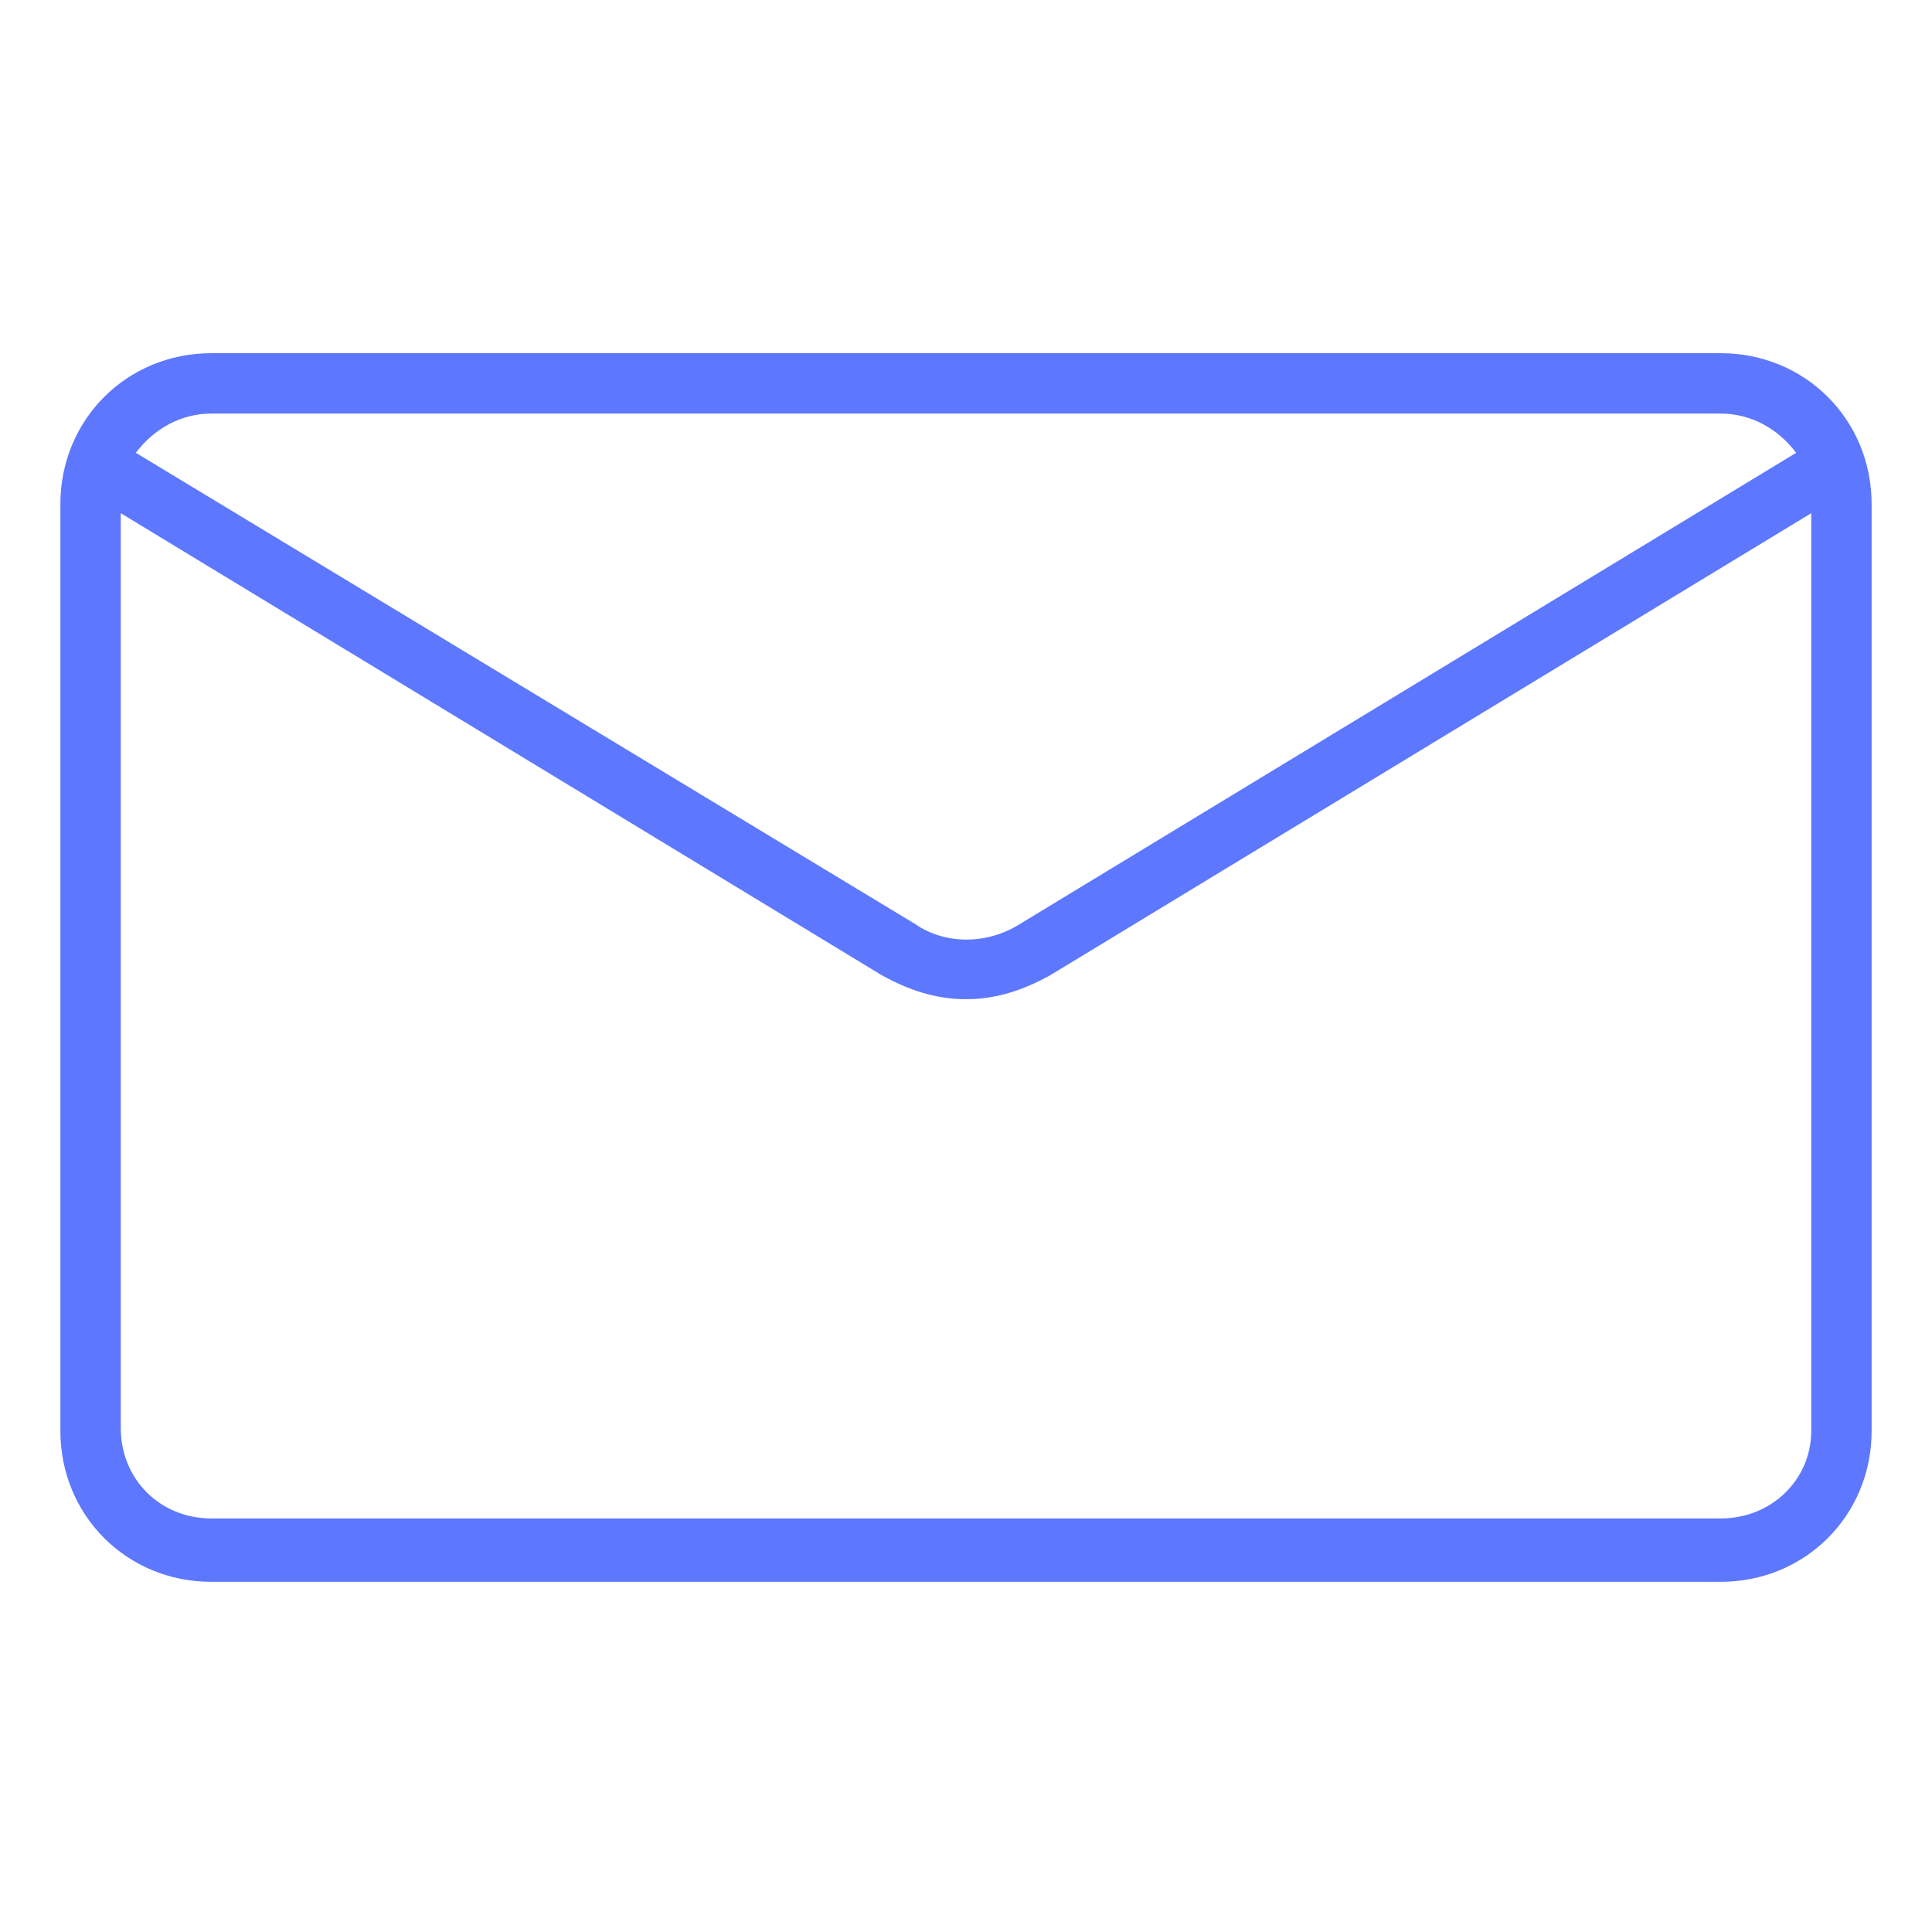 <?xml version="1.0" encoding="utf-8"?>
<svg fill="#5d78ff" width="64" height="64" version="1.1" id="lni_lni-envelope" xmlns="http://www.w3.org/2000/svg" xmlns:xlink="http://www.w3.org/1999/xlink" x="0px"
	 y="0px" viewBox="0 0 64 64" style="enable-background:new 0 0 64 64;" xml:space="preserve">
<path d="M57 11.7h-50c-2.8 0-5 2.2-5 5v30.7c0 2.8 2.2 5 5 5h50c2.8 0 5-2.2 5-5v-30.7c0-2.8-2.2-5-5-5zM7 13.7h50c1 0 1.9 0.5 2.5 1.3l-25.7 15.6c-1.1 0.7-2.5 0.7-3.5 0l-25.8-15.6c0.6-0.8 1.5-1.3 2.5-1.3zM57 50.3h-50c-1.7 0-3-1.3-3-3v-30.3l25.2 15.3c0.9 0.5 1.8 0.8 2.8 0.8s1.9-0.3 2.8-0.8l25.2-15.3v30.4c0 1.6-1.3 2.9-3 2.9z"></path>
</svg>
